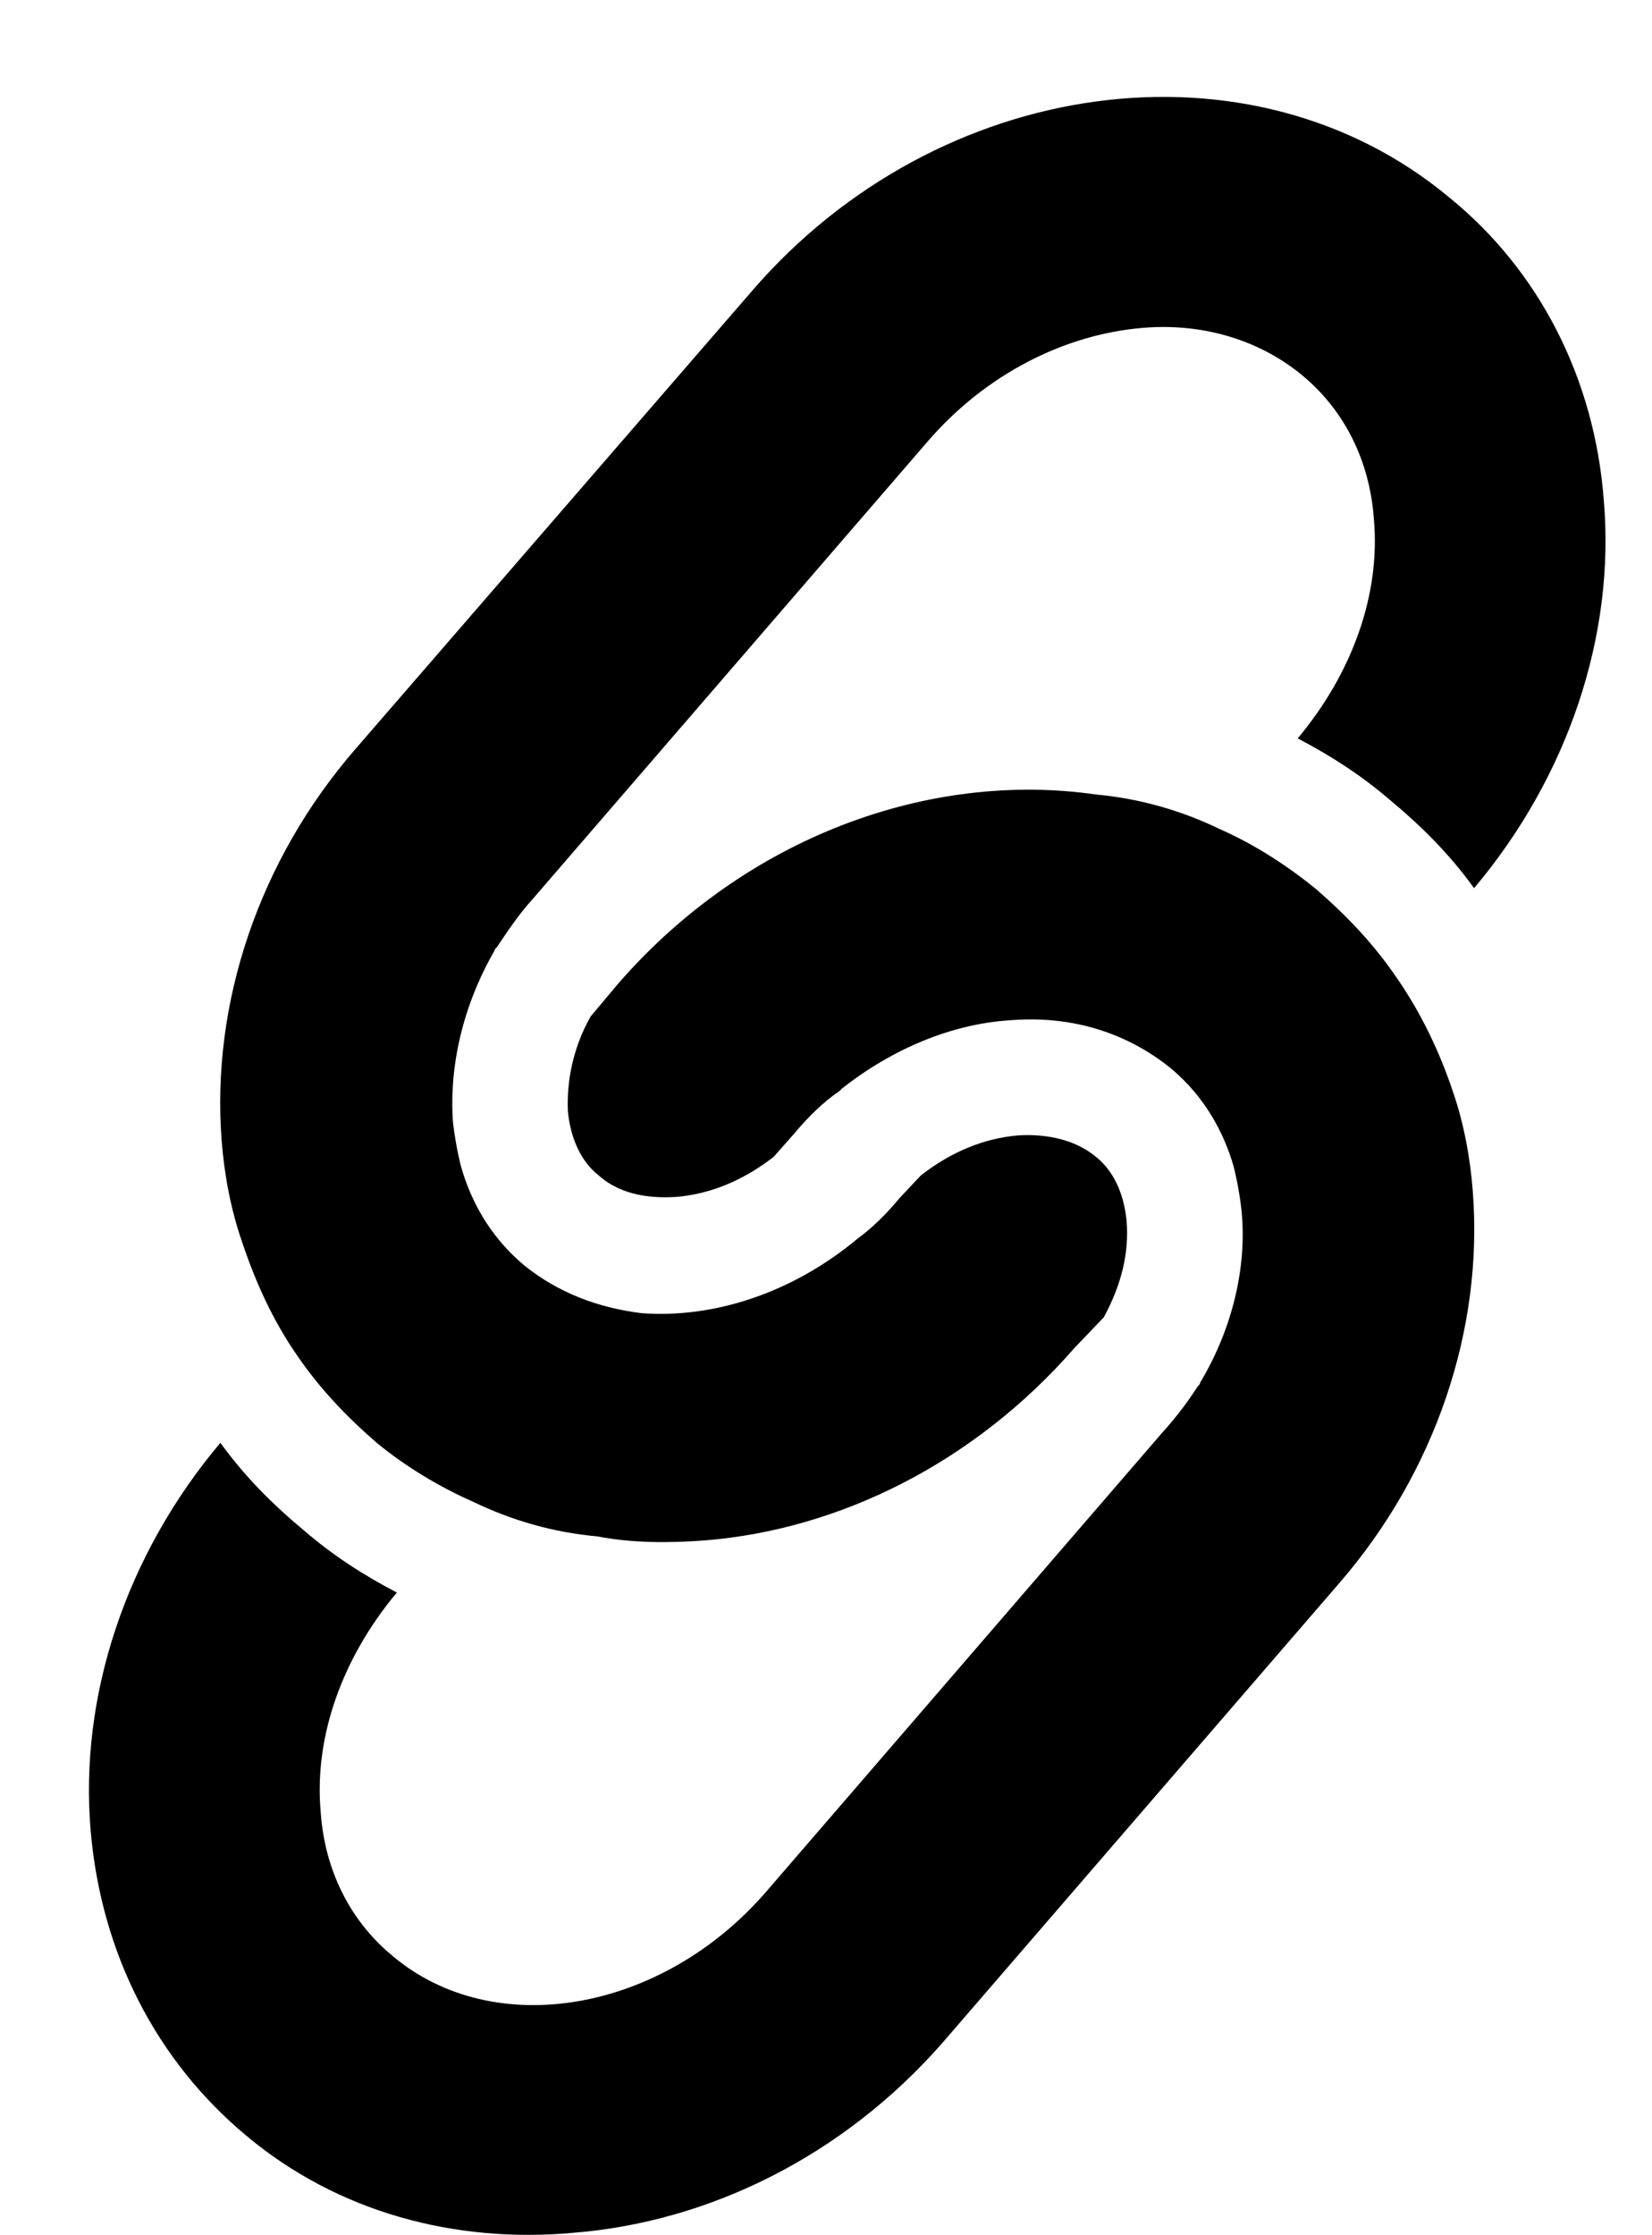 <?xml version="1.0" encoding="iso-8859-1"?>
<svg width="17" height="23" viewBox="0 0 17 23" fill="none" xmlns="http://www.w3.org/2000/svg">
<path d="M14.908 2.027C12.872 0.336 9.654 0.776 7.742 2.99L3.657 7.708C2.666 8.85 2.171 10.322 2.281 11.738C2.309 12.096 2.378 12.453 2.488 12.77C2.625 13.182 2.804 13.581 3.052 13.939C3.285 14.283 3.561 14.572 3.877 14.847C4.179 15.094 4.523 15.301 4.867 15.452C5.266 15.645 5.692 15.768 6.146 15.809C6.504 15.878 6.875 15.878 7.247 15.851C8.636 15.741 10.025 15.053 11.057 13.87L11.359 13.554C11.538 13.224 11.621 12.894 11.593 12.563C11.552 12.137 11.346 11.958 11.277 11.903C11.029 11.697 10.699 11.669 10.479 11.683C10.135 11.711 9.791 11.848 9.475 12.096L9.255 12.33C9.131 12.481 8.98 12.632 8.829 12.742C8.155 13.306 7.343 13.568 6.6 13.512C6.16 13.457 5.747 13.306 5.39 13.017C5.032 12.715 4.84 12.343 4.743 11.999C4.702 11.835 4.675 11.669 4.661 11.546C4.62 10.954 4.771 10.335 5.087 9.785C5.087 9.771 5.101 9.758 5.115 9.744C5.225 9.579 5.335 9.414 5.472 9.262L9.544 4.545C10.149 3.843 10.96 3.444 11.745 3.375C12.35 3.32 12.941 3.485 13.395 3.857C13.945 4.311 14.11 4.916 14.138 5.342C14.207 6.113 13.918 6.924 13.354 7.598C13.698 7.777 14.014 7.983 14.303 8.231C14.633 8.506 14.922 8.795 15.169 9.139C16.132 7.997 16.627 6.539 16.503 5.136C16.407 3.898 15.843 2.784 14.908 2.027Z" fill="black"/>
<path d="M14.372 10.06C14.138 9.716 13.863 9.427 13.547 9.152C13.244 8.904 12.9 8.684 12.556 8.533C12.158 8.34 11.731 8.217 11.277 8.175C9.558 7.928 7.674 8.616 6.367 10.115L6.078 10.459C5.899 10.775 5.83 11.119 5.844 11.435C5.886 11.862 6.092 12.04 6.161 12.095C6.408 12.316 6.738 12.329 6.958 12.316C7.302 12.288 7.646 12.15 7.962 11.903L8.169 11.669C8.306 11.504 8.471 11.339 8.636 11.229C8.65 11.215 8.664 11.201 8.664 11.201C9.187 10.789 9.792 10.541 10.37 10.5C10.534 10.486 10.686 10.486 10.837 10.5C11.277 10.541 11.69 10.706 12.034 10.981C12.405 11.284 12.598 11.669 12.694 11.999C12.735 12.164 12.763 12.329 12.777 12.467C12.832 13.044 12.68 13.677 12.35 14.227C12.35 14.241 12.336 14.255 12.323 14.269C12.226 14.42 12.103 14.585 11.965 14.736L7.894 19.454C6.821 20.706 5.088 21.008 4.042 20.128C3.492 19.674 3.327 19.069 3.3 18.643C3.231 17.872 3.52 17.061 4.084 16.387C3.74 16.208 3.423 16.002 3.135 15.754C2.804 15.479 2.516 15.19 2.268 14.846C1.305 15.988 0.81 17.446 0.934 18.849C1.044 20.101 1.608 21.201 2.529 21.971C3.478 22.769 4.689 23.085 5.899 22.975C7.288 22.865 8.678 22.191 9.709 21.008L13.781 16.291C14.771 15.149 15.266 13.677 15.156 12.261C15.129 11.903 15.06 11.545 14.95 11.229C14.812 10.816 14.62 10.417 14.372 10.06Z" fill="black"/>
</svg>
